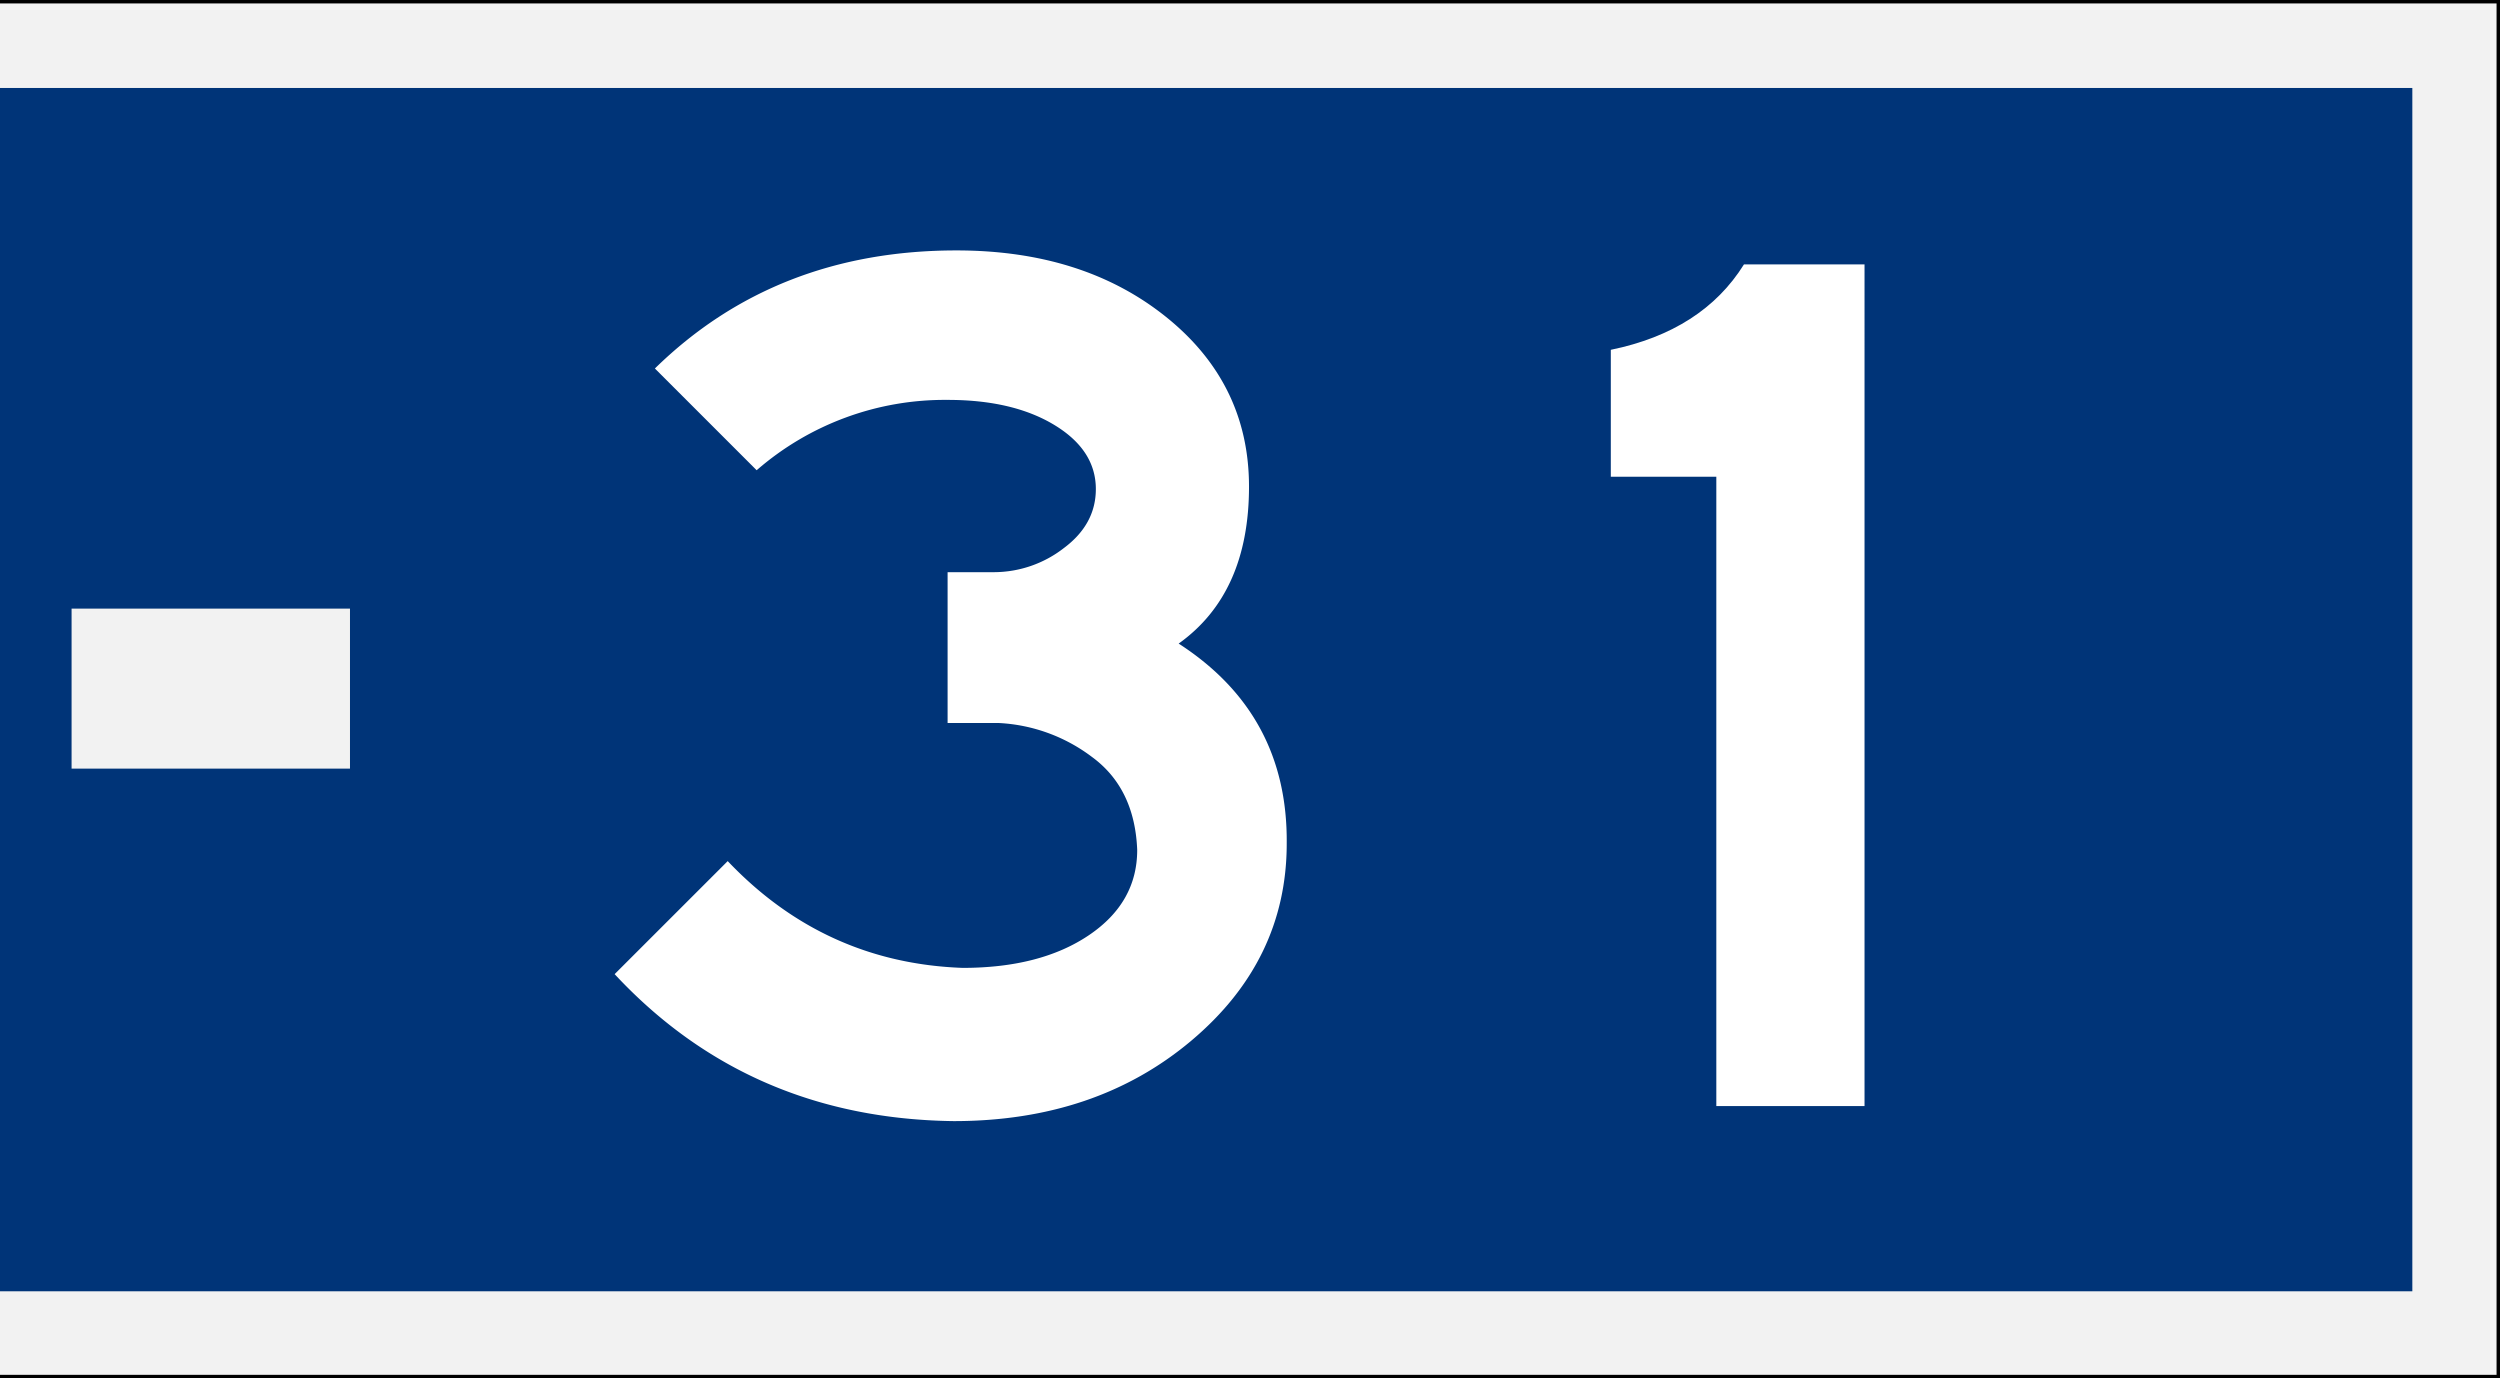 <svg xmlns="http://www.w3.org/2000/svg" viewBox="0 0 727.18 400.9"><rect x="0" y="0" width="727.18" height="400.9" fill="#808080" stroke="none"/><defs><style>.cls-1{fill:#f2f2f2;}.cls-2{fill:#003478;}.cls-3{fill:#fff;}</style></defs><g id="Layer_2" data-name="Layer 2"><g id="svg8"><g id="layer1"><rect class="cls-1" y="0.5" width="726.68" height="399.9"/><path d="M0,0H727.18V400.9H0m0-1H726.18V1H0Z"/><rect id="rect835" class="cls-2" y="25.59" width="701.68" height="350.01"/><rect id="rect876" class="cls-1" x="20.82" y="177.03" width="80.98" height="46.54"/><path class="cls-3" d="M374.27,245.35q0,34-27.77,57.37T277.44,326.1q-59.56-.74-98.66-42.75l32.89-32.88q28.13,29.6,68.32,31.06,22.65,0,36.73-9.5t14.06-24.85q-.73-17.9-13.15-27a49,49,0,0,0-27-9.87h-15V166.43h13.52a33.22,33.22,0,0,0,20.28-7q9.31-6.93,9.32-17.17,0-11.33-12.06-18.64t-31.06-7.3a83.35,83.35,0,0,0-55.54,20.46l-29.6-29.6q35.09-34.33,87.7-34.34,36.9,0,61,19.36t24.11,49.33q0,31.06-20.46,45.67Q374.63,207.73,374.27,245.35Z"/><path class="cls-3" d="M542.34,321.72H499.23V138.66H468.54V101.75q26.65-5.48,38.73-24.84h35.07Z"/></g></g></g></svg>